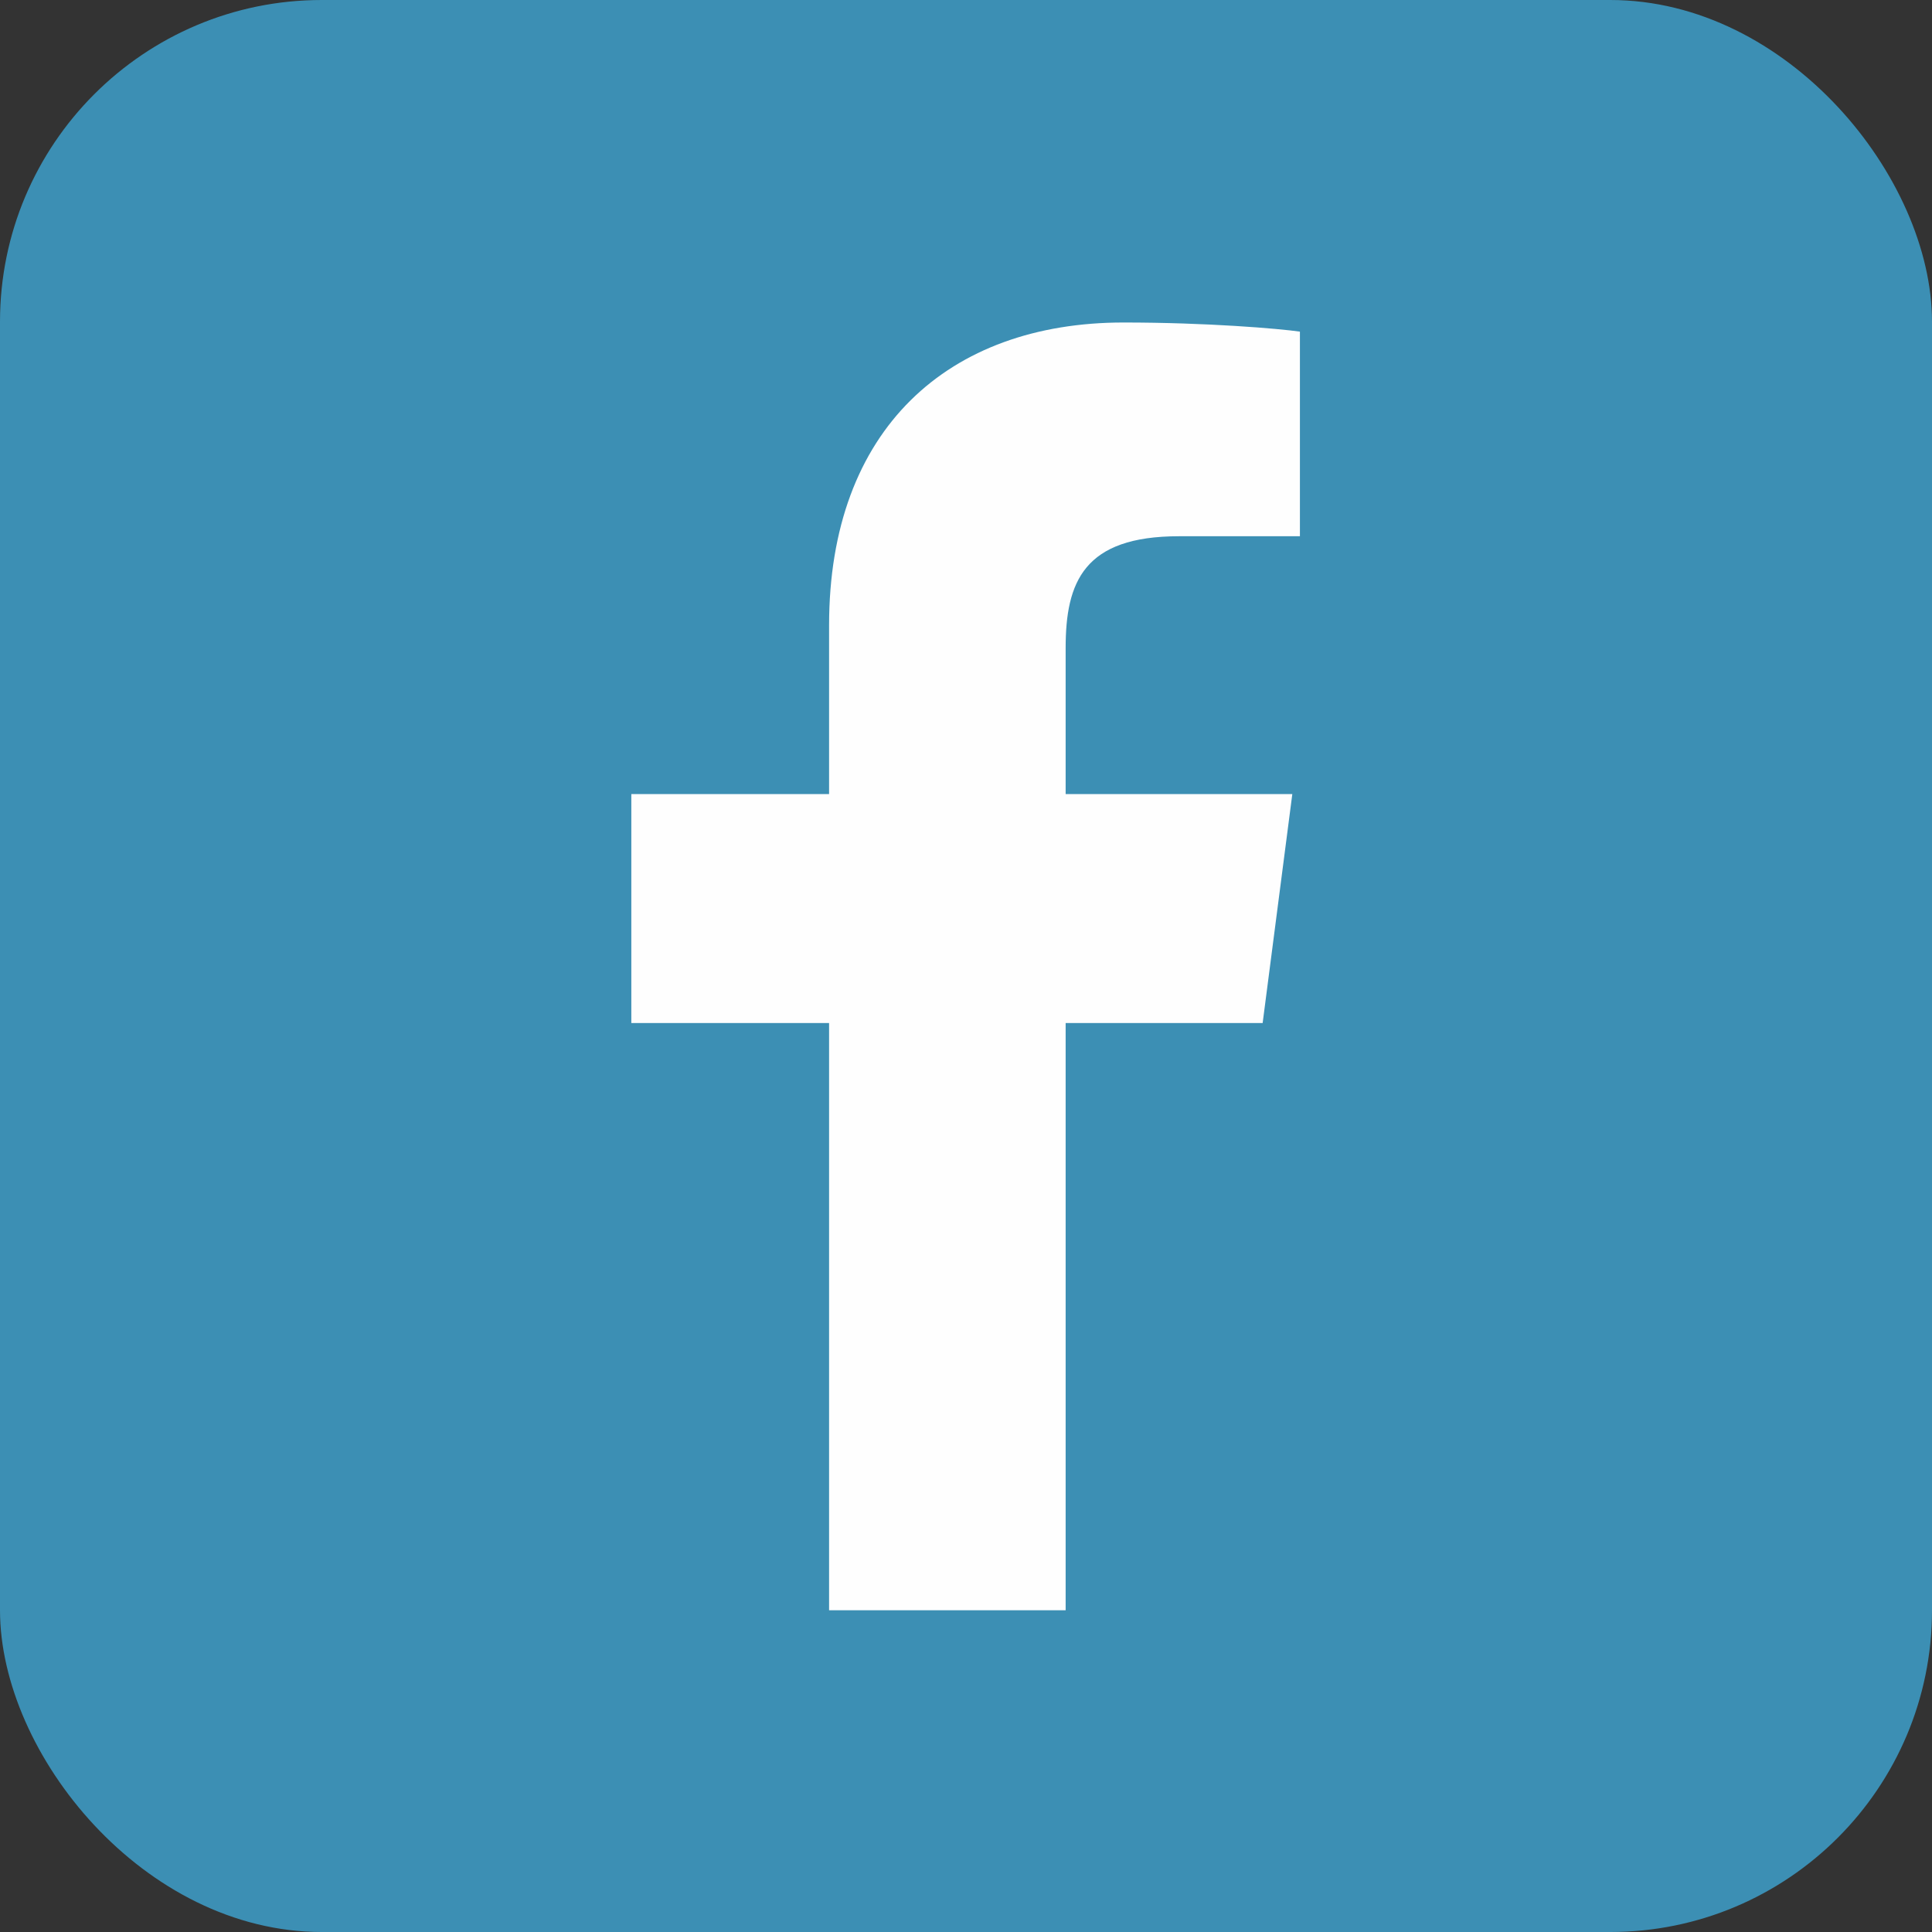<svg xmlns="http://www.w3.org/2000/svg" xmlns:xlink="http://www.w3.org/1999/xlink" xml:space="preserve" width="25.4mm" height="25.4mm" style="shape-rendering:geometricPrecision; text-rendering:geometricPrecision; image-rendering:optimizeQuality; fill-rule:evenodd; clip-rule:evenodd" viewBox="0 0 2540 2540"><rect x="0" y="0" width="2540" height="2540" fill="#333333" stroke="none"/> <defs>  <style type="text/css">   <![CDATA[    .fil3 {fill:black}    .fil0 {fill:#3C8FB4}    .fil4 {fill:#FEFEFE;fill-rule:nonzero}    .fil2 {fill:black;fill-rule:nonzero}    .fil1 {fill:#1D1D1B;fill-rule:nonzero}   ]]>  </style> </defs> <g id="Ebene_x0020_1">    <rect class="fil0" width="2540" height="2540" rx="423" ry="423"></rect>  <g id="_222747400">   <g>    <path class="fil1" d="M-4120 -1804l307 -307 578 0 361 -361 0 -1155 -1733 0 0 1516 487 0 0 307zm668 -1408l217 0 0 631 -217 0 0 -631zm-578 0l217 0 0 631 -217 0 0 -631z"></path>    <path class="fil1" d="M-3814 -4811c-1202,0 -2177,975 -2177,2177 0,1202 975,2177 2177,2177 1202,0 2177,-975 2177,-2177 0,-1202 -975,-2177 -2177,-2177zm1155 2448l-632 632 -469 0 -307 307 -325 0 0 -307 -578 0 0 -1697 162 -415 2148 0 0 1480z"></path>   </g>  </g>  <g id="_222747544">   <g>    <path class="fil2" d="M5023 -5767c-249,0 -478,-82 -663,-222 -211,-159 -363,-393 -417,-663 -13,-67 -20,-135 -21,-206l-711 0 0 1942 -1 1064c0,284 -185,526 -442,610 -75,25 -155,36 -239,32 -107,-6 -207,-38 -294,-90 -185,-111 -311,-312 -315,-542 -5,-360 285,-653 645,-653 71,0 139,12 203,33l0 -531 0 -191c-67,-10 -136,-15 -205,-15 -393,0 -761,164 -1024,458 -199,223 -318,507 -336,804 -24,391 119,763 397,1038 41,40 84,78 128,112 238,183 529,282 836,282 69,0 138,-5 205,-15 286,-42 551,-173 759,-380 256,-253 398,-589 399,-947l-4 -1589c122,94 256,172 399,233 223,94 460,142 703,142l0 -516 0 -192c0,0 -2,0 -2,0l0 0z"></path>   </g>  </g>  <g id="_222747424">   <g>    <path class="fil3" d="M10610 854c-407,-408 -949,-632 -1526,-633 -1189,0 -2157,968 -2157,2157 0,380 99,751 288,1079l-306 1118 1144 -300c315,172 670,262 1031,263l1 0c0,0 0,0 0,0 1189,0 2157,-968 2157,-2157 0,-576 -224,-1118 -631,-1526zm-2402 1603c-27,-36 -220,-292 -220,-558 0,-265 139,-396 189,-450 49,-54 108,-67 144,-67 36,0 72,0 103,2 33,2 78,-13 121,93 45,108 153,373 166,400 14,27 22,58 5,94 -18,36 -27,58 -54,90 -27,31 -57,70 -81,94 -27,27 -55,56 -24,110 31,54 140,231 300,373 206,184 380,241 433,268 54,27 85,23 117,-13 31,-36 135,-157 171,-211 36,-54 72,-45 121,-27 49,18 314,148 368,175 54,27 90,40 103,63 14,23 14,130 -31,256 -45,126 -260,241 -364,256 -93,14 -210,20 -340,-21 -78,-25 -179,-58 -307,-114 -541,-234 -894,-778 -921,-814z"></path>   </g>  </g>  <g id="_222747064">   <g>    <path class="fil2" d="M10937 -3777c-50,-187 -198,-335 -385,-385 -340,-91 -1701,-91 -1701,-91 0,0 -1361,0 -1701,91 -187,50 -335,198 -385,385 -91,340 -91,1048 -91,1048 0,0 0,708 91,1048 50,187 198,335 385,385 340,91 1701,91 1701,91 0,0 1361,0 1701,-91 187,-50 335,-198 385,-385 91,-340 91,-1048 91,-1048 0,0 0,-708 -91,-1048zm-2521 1701l0 -1306 1131 653 -1131 653z"></path>   </g>  </g>  <rect class="fil0" x="-3148" y="3432" width="2337" height="1429"></rect>  <rect class="fil0" x="-7440" width="2540" height="2540"></rect>  <g id="_222746512">   <g>    <path class="fil4" d="M-5764 2328l-812 0c-360,0 -652,-293 -652,-652l0 -812c0,-360 293,-652 652,-652l812 0c360,0 652,293 652,652l0 812c0,360 -293,652 -652,652zm-812 -1952c-269,0 -488,219 -488,488l0 812c0,269 219,488 488,488l812 0c269,0 488,-219 488,-488l0 -812c0,-269 -219,-488 -488,-488l-812 0z"></path>    <path class="fil4" d="M-6164 1869c-327,0 -593,-266 -593,-593 0,-327 266,-593 593,-593 327,0 593,266 593,593 0,327 -266,593 -593,593zm0 -1021c-236,0 -428,192 -428,428 0,236 192,428 428,428 236,0 428,-192 428,-428 0,-236 -192,-428 -428,-428z"></path>    <circle class="fil4" cx="-5569" cy="681" r="115"></circle>   </g>  </g>  <path class="fil4" d="M1401 2117l0 -772 259 0 39 -301 -298 0 0 -192c0,-87 24,-147 149,-147l159 0 0 -269c-28,-4 -122,-12 -232,-12 -230,0 -387,140 -387,398l0 222 -260 0 0 301 260 0 0 772 311 0 0 0z"></path> </g></svg>